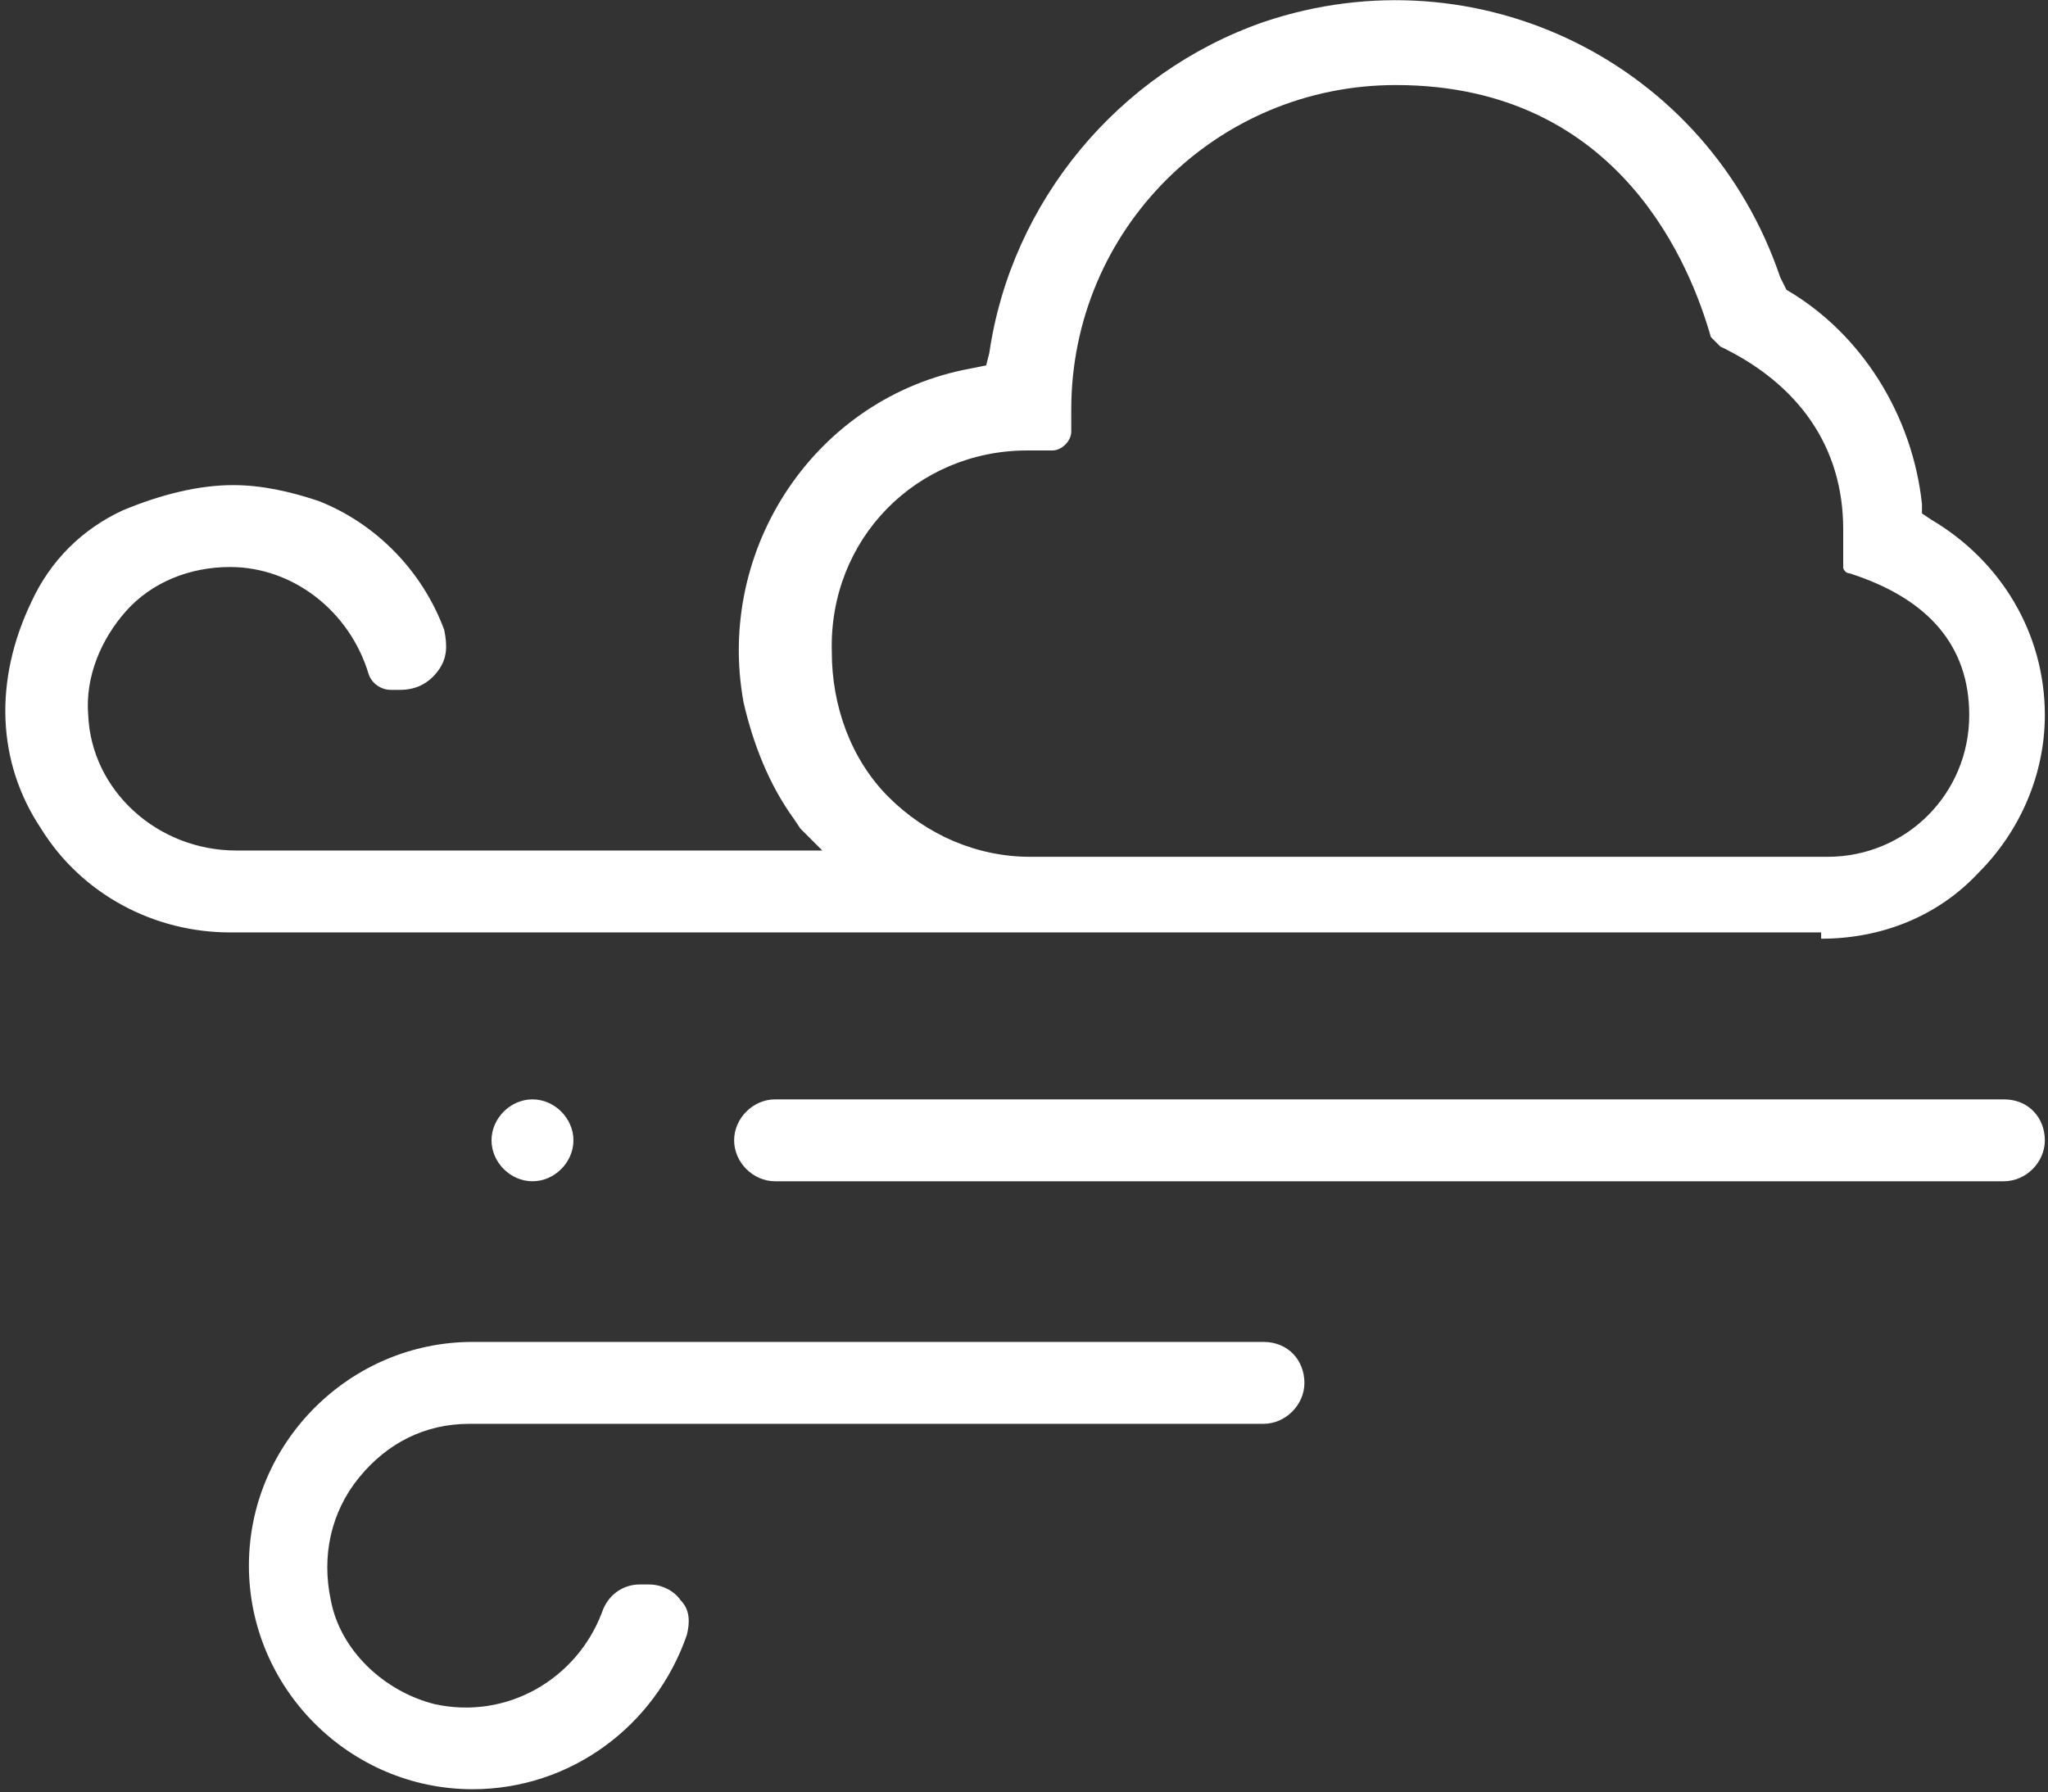 <?xml version="1.0" encoding="utf-8"?>
<!-- Generator: Adobe Illustrator 27.9.0, SVG Export Plug-In . SVG Version: 6.00 Build 0)  -->
<svg version="1.1" id="Layer_1" xmlns="http://www.w3.org/2000/svg" xmlns:xlink="http://www.w3.org/1999/xlink" x="0px" y="0px"
	 viewBox="0 0 65 56.9" style="enable-background:new 0 0 65 56.9;" xml:space="preserve">
<rect x="0" y="0" width="65" height="56.9" fill="#333333" stroke="none"/>
<style type="text/css">
	.st0{fill:#FFFFFF;}
</style>
<g>
	<path class="st0" d="M57.8,29.8C57.8,29.8,57.8,29.8,57.8,29.8c1.9,0,3.7-0.7,5-2.1c1.3-1.3,2.1-3.1,2.1-5c0-2.6-1.4-4.9-3.6-6.2
		L61,16.3V16c-0.3-2.8-1.9-5.4-4.3-6.8L56.6,9l-0.1-0.2c-2.3-6.8-9.6-10.4-16.4-8.1c-4.6,1.6-8,5.7-8.7,10.5l-0.1,0.4l-0.5,0.1
		c-4.9,0.9-8.1,5.7-7.2,10.6c0.3,1.3,0.8,2.6,1.6,3.7l0.2,0.3l0.7,0.7l-1.5,0H7.5c-2.5,0-4.6-1.9-4.7-4.3c-0.1-1.2,0.4-2.4,1.2-3.3
		s2-1.4,3.3-1.4c2,0,3.8,1.4,4.4,3.4c0.1,0.3,0.4,0.5,0.7,0.5h0.3c0.5,0,0.9-0.2,1.2-0.6c0.3-0.4,0.3-0.8,0.2-1.3
		c-0.7-1.9-2.2-3.4-4-4.1c-0.9-0.3-1.8-0.5-2.7-0.5c-1.1,0-2.3,0.3-3.5,0.8c-1.3,0.6-2.3,1.6-2.9,2.9c-1.2,2.5-1.1,5.1,0.3,7.2
		c1.3,2.1,3.6,3.3,6,3.3H57.8z M32.6,14.3h0.8c0.3,0,0.6-0.3,0.6-0.6V13c0-5.7,4.6-10.3,10.3-10.3c7.2,0,9.4,5.9,10,8l0.3,0.3
		c2.5,1.2,3.9,3.2,3.9,5.8c0,0.3,0,0.4,0,0.7l0,0.5c0,0.1,0.1,0.2,0.2,0.2c2.5,0.8,3.8,2.3,3.8,4.5c0,2.5-2,4.5-4.5,4.5H32.7
		c-1.7,0-3.3-0.7-4.5-1.9c-1.2-1.2-1.8-2.9-1.8-4.6C26.3,17.1,29.1,14.3,32.6,14.3z"/>
	<path class="st0" d="M63.6,34.9h-39c-0.7,0-1.3,0.6-1.3,1.3s0.6,1.3,1.3,1.3h39c0.7,0,1.3-0.6,1.3-1.3S64.4,34.9,63.6,34.9z"/>
	<path class="st0" d="M15.6,36.2c0,0.7,0.6,1.3,1.3,1.3s1.3-0.6,1.3-1.3s-0.6-1.3-1.3-1.3S15.6,35.5,15.6,36.2z"/>
	<path class="st0" d="M40.1,42.6H15c-3.9,0-7.1,3.2-7.1,7.1c0,3.9,3.2,7.1,7.1,7.1c3.1,0,5.8-2,6.8-4.9c0.1-0.4,0.1-0.8-0.2-1.1
		c-0.2-0.3-0.6-0.5-1-0.5h-0.3c-0.5,0-1,0.3-1.2,0.9c-0.8,2.1-3,3.4-5.3,2.9c-1.6-0.4-3-1.7-3.3-3.3c-0.3-1.4,0-2.8,0.9-3.9
		c0.9-1.1,2.1-1.7,3.5-1.7h25.2c0.7,0,1.3-0.6,1.3-1.3S40.9,42.6,40.1,42.6z"/>
</g>
</svg>
